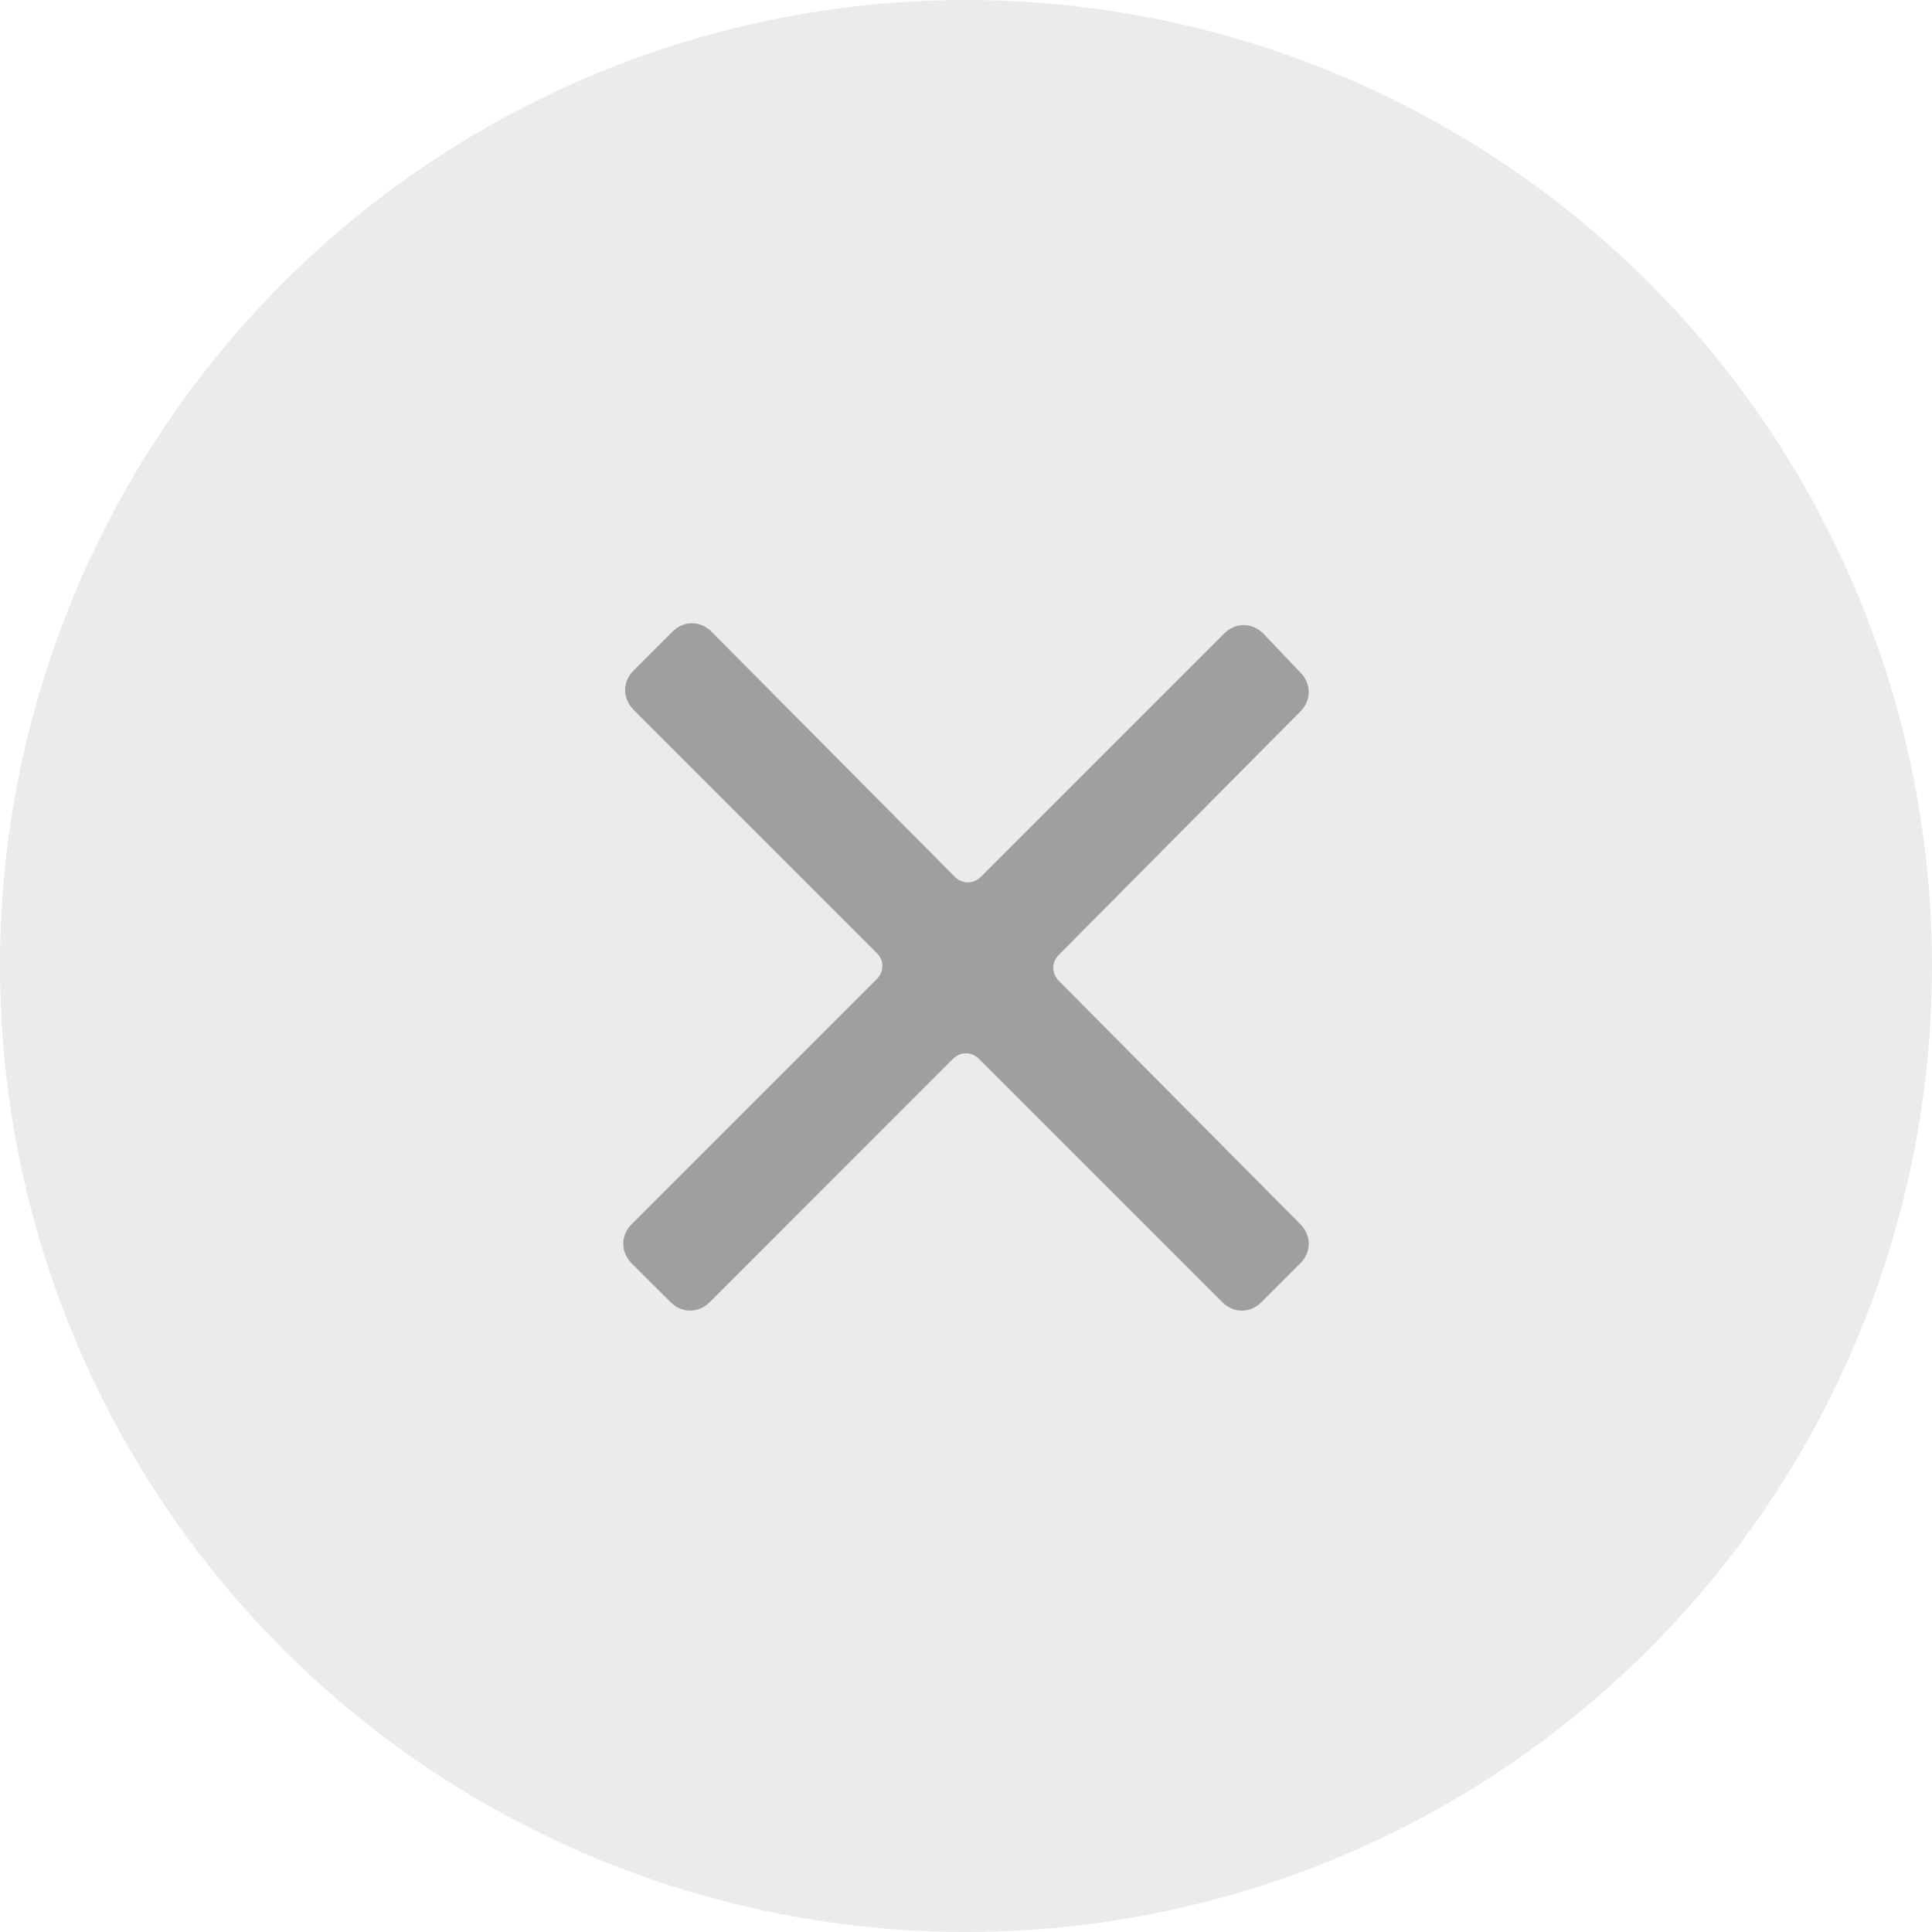 <svg width="32" height="32" viewBox="0 0 32 32" fill="none" xmlns="http://www.w3.org/2000/svg">
<circle opacity="0.2" cx="16" cy="16" r="16" fill="#9F9F9F"/>
<path d="M17.538 15.815L21.538 11.785C21.723 11.6 21.723 11.323 21.538 11.139L20.923 10.492C20.738 10.308 20.462 10.308 20.277 10.492L16.246 14.523C16.123 14.646 15.938 14.646 15.815 14.523L11.784 10.462C11.6 10.277 11.323 10.277 11.138 10.462L10.492 11.108C10.308 11.292 10.308 11.569 10.492 11.754L14.523 15.785C14.646 15.908 14.646 16.092 14.523 16.215L10.461 20.277C10.277 20.462 10.277 20.738 10.461 20.923L11.108 21.569C11.292 21.754 11.569 21.754 11.754 21.569L15.784 17.538C15.908 17.415 16.092 17.415 16.215 17.538L20.246 21.569C20.431 21.754 20.708 21.754 20.892 21.569L21.538 20.923C21.723 20.738 21.723 20.462 21.538 20.277L17.538 16.246C17.415 16.123 17.415 15.938 17.538 15.815Z" fill="#9F9F9F"/>
</svg>
